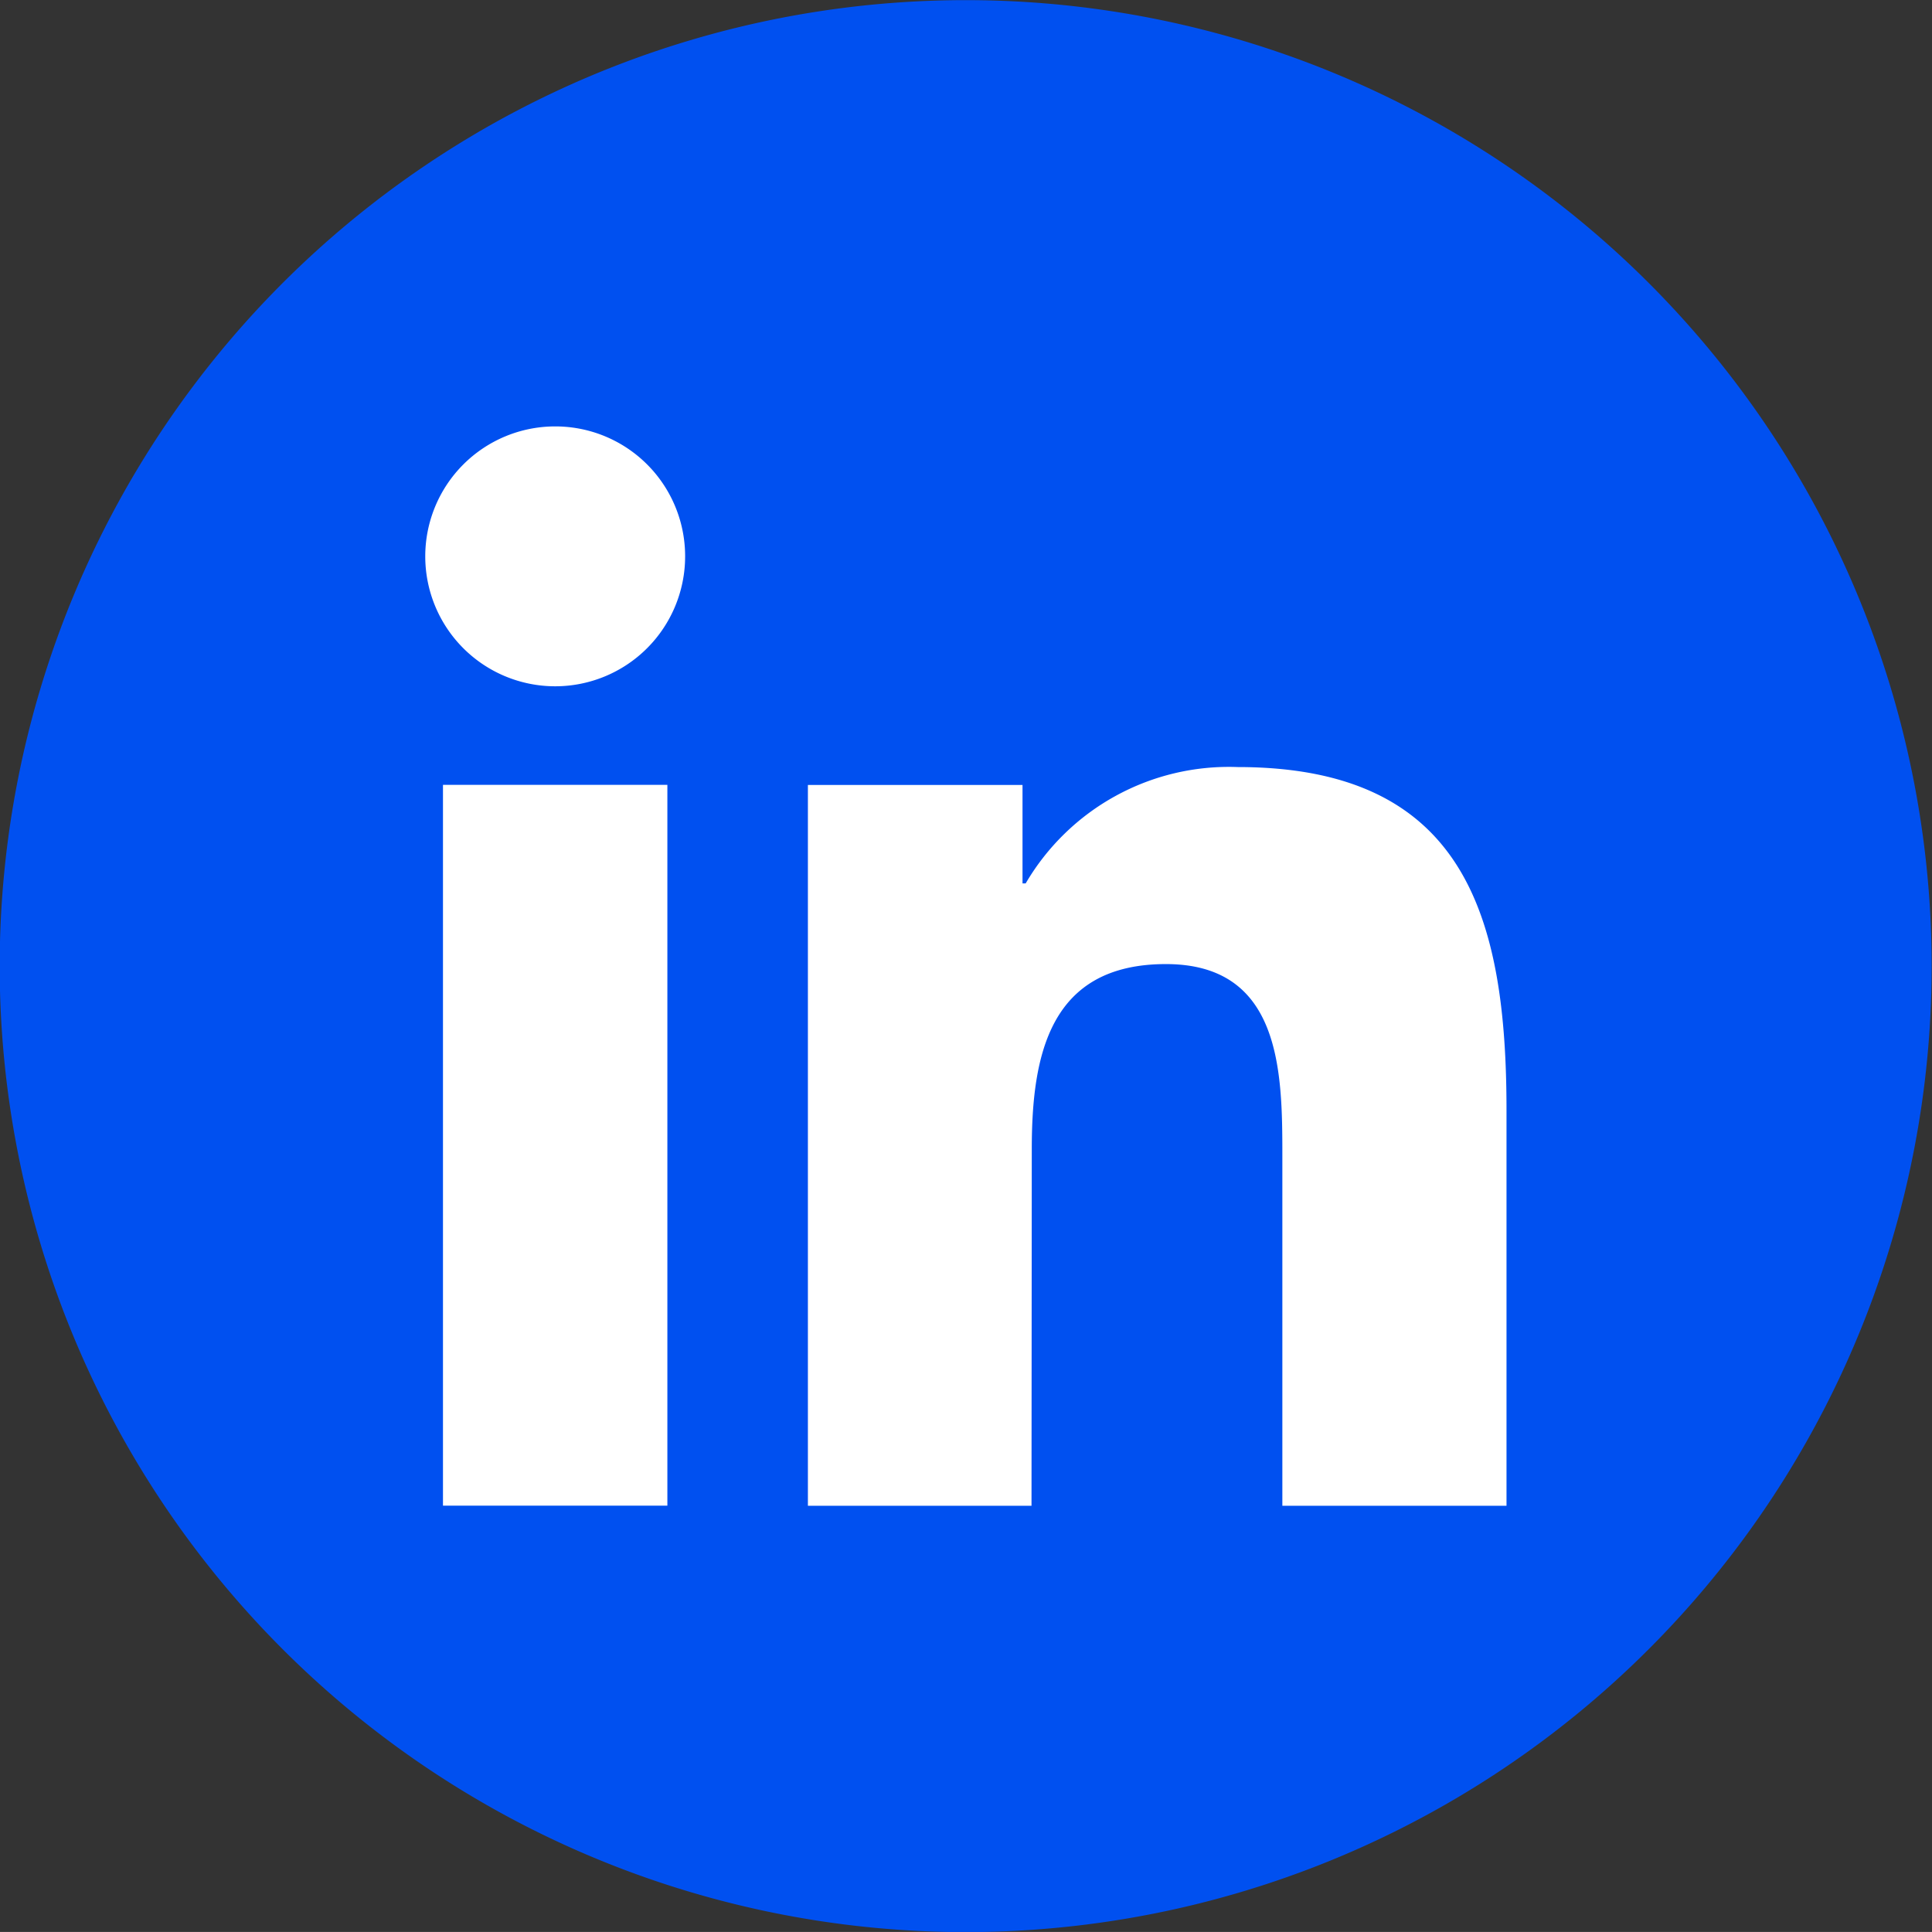 <svg id="Group_19" data-name="Group 19" xmlns="http://www.w3.org/2000/svg" xmlns:xlink="http://www.w3.org/1999/xlink" width="56.903" height="56.902" viewBox="0 0 56.903 56.902">
  <rect x="0" y="0" width="56.903" height="56.902" fill="#333333" stroke="none"/>
  <defs>
    <clipPath id="clip-path">
      <rect id="Rectangle_24" data-name="Rectangle 24" width="56.903" height="56.902" fill="none"/>
    </clipPath>
  </defs>
  <g id="Group_18" data-name="Group 18" transform="translate(0 0)" clip-path="url(#clip-path)">
    <path id="Path_105" data-name="Path 105" d="M56.9,28.447A28.451,28.451,0,1,1,28.454,0,28.446,28.446,0,0,1,56.9,28.447" transform="translate(-0.007 0.004)" fill="#0050f0"/>
    <path id="Path_106" data-name="Path 106" d="M5.434,1.611A3.827,3.827,0,1,0,9.261,5.438,3.823,3.823,0,0,0,5.434,1.611" transform="translate(10.918 10.948)" fill="#fff"/>
    <rect id="Rectangle_23" data-name="Rectangle 23" width="6.609" height="21.23" transform="translate(13.047 23.116)" fill="#fff"/>
    <path id="Path_107" data-name="Path 107" d="M23.629,24.658V13.014C23.629,7.294,22.4,2.9,15.71,2.9A6.934,6.934,0,0,0,9.467,6.327H9.374v-2.9H3.053v21.23H9.639l.008-10.506c0-2.767.522-5.448,3.951-5.448,3.39,0,3.429,3.164,3.429,5.627V24.658Z" transform="translate(20.742 19.692)" fill="#fff"/>
  </g>
</svg>
